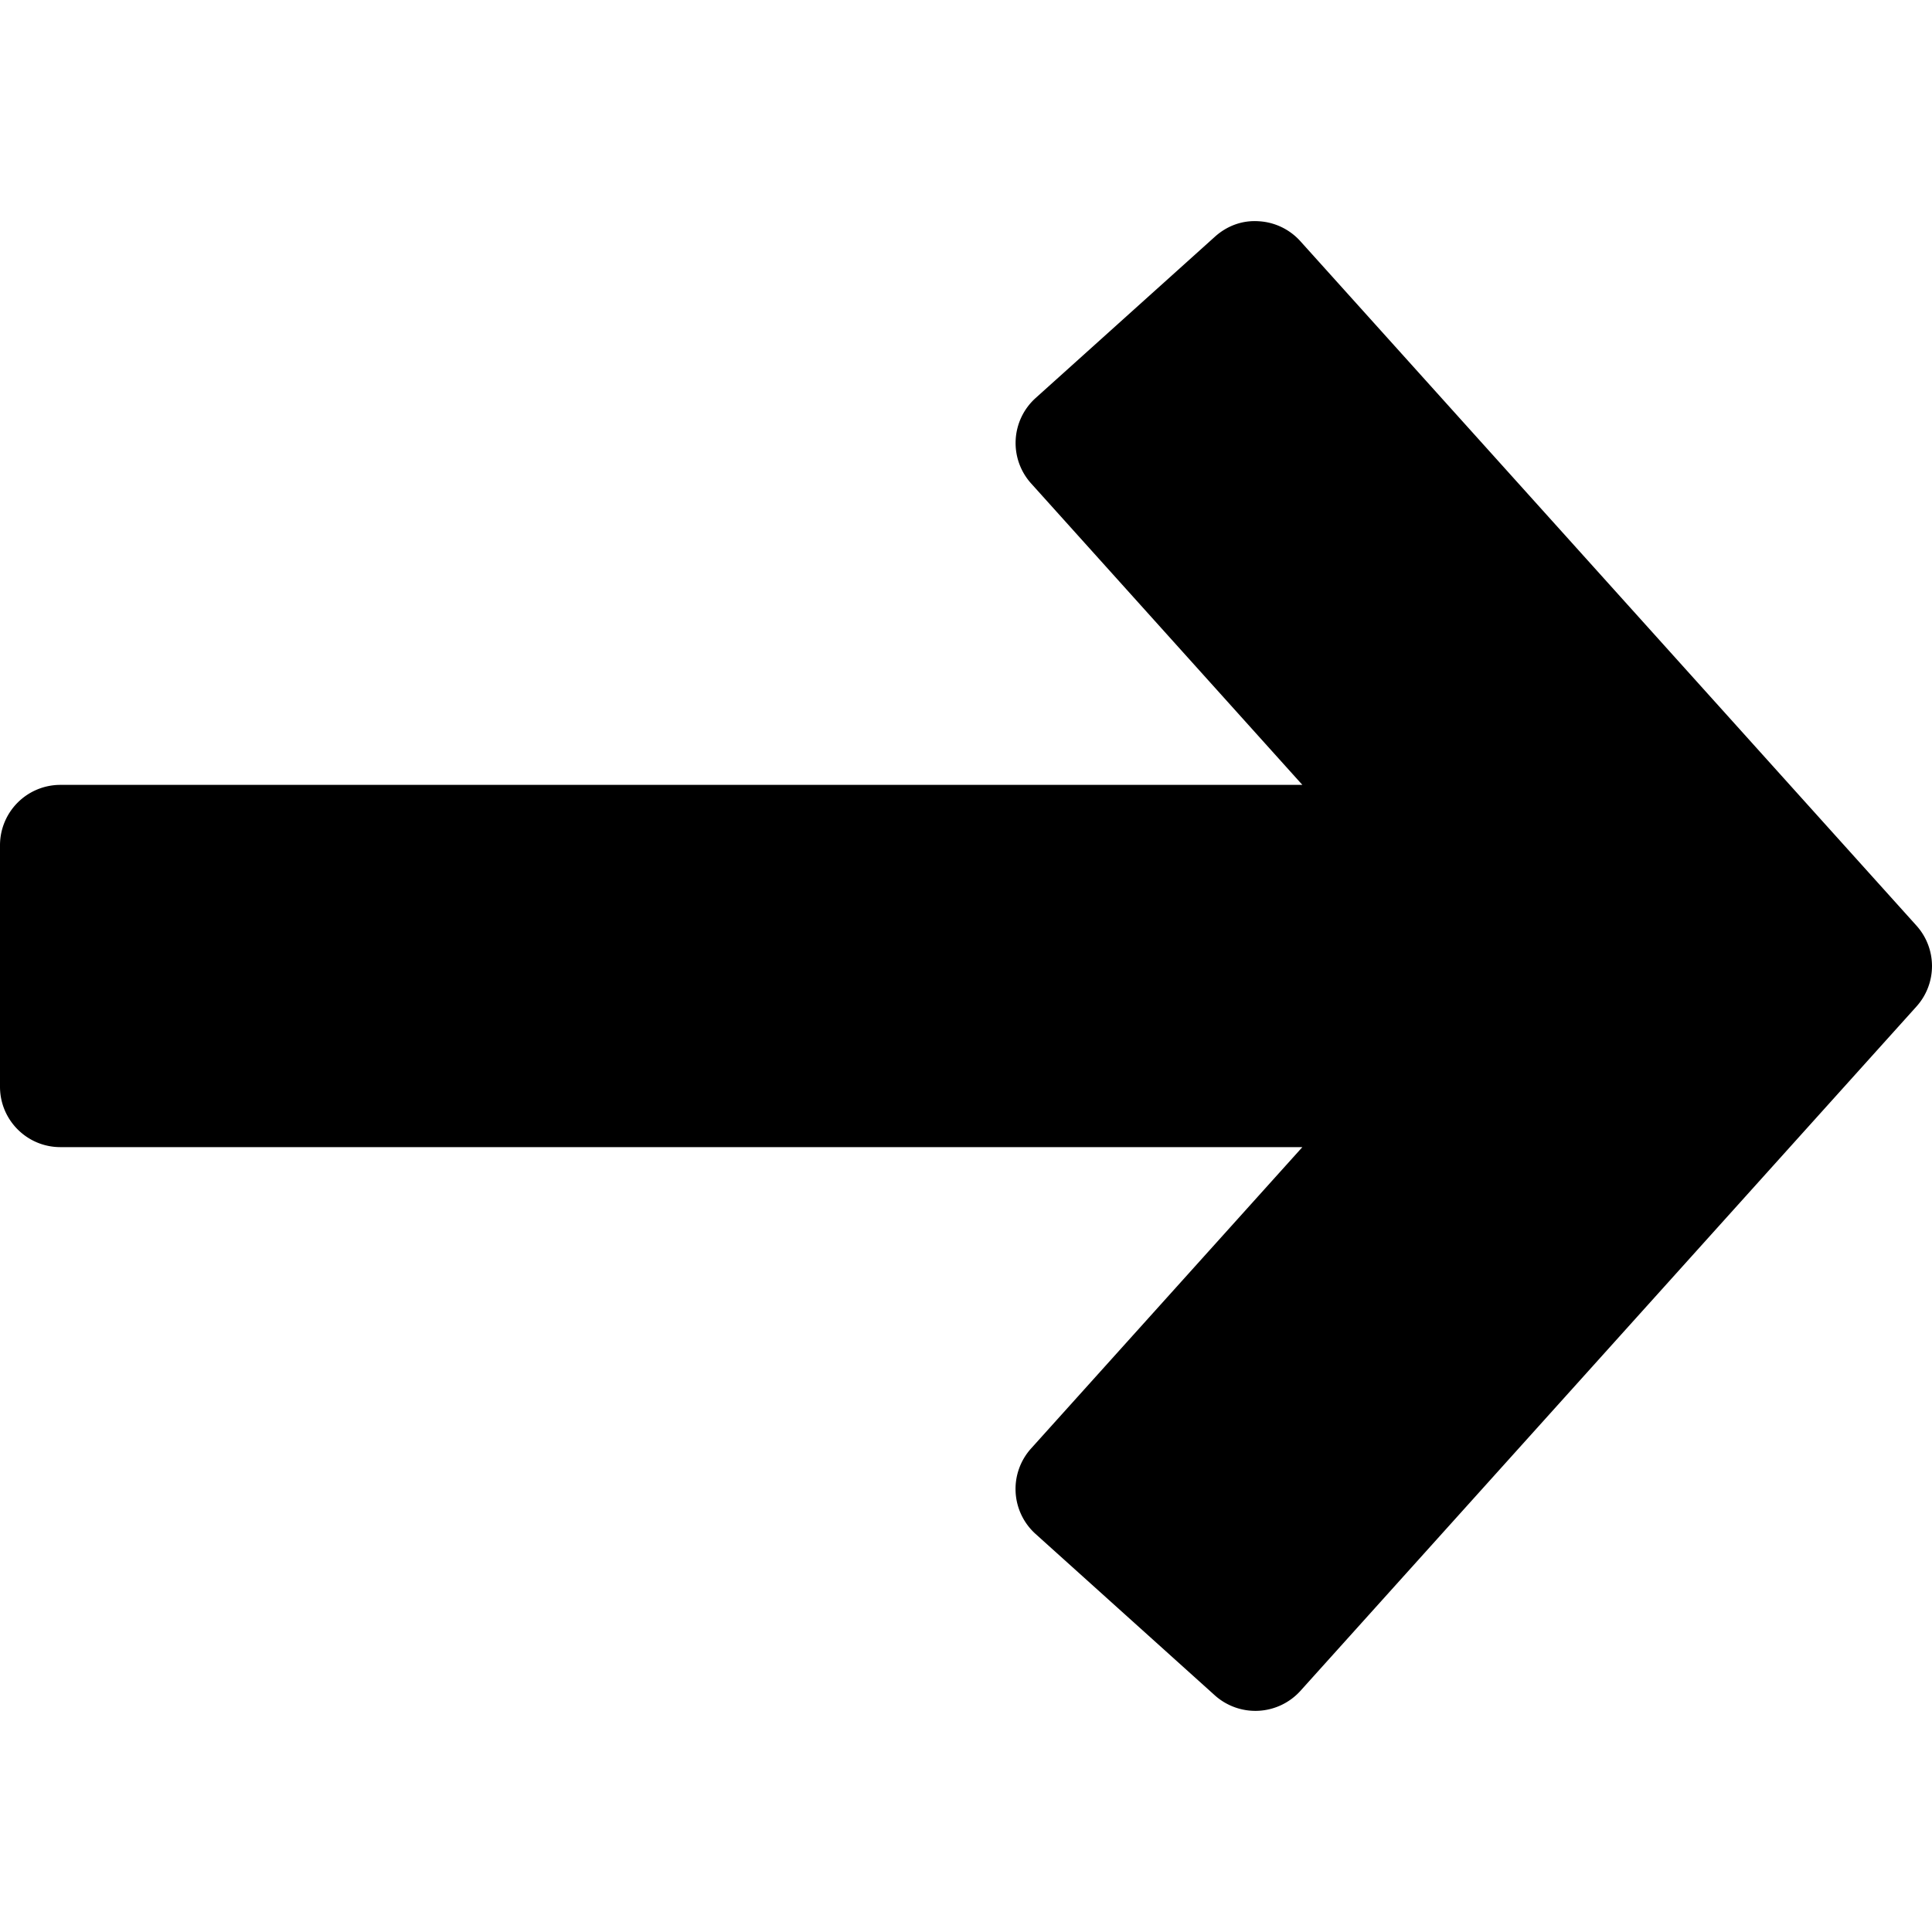 <svg xmlns="http://www.w3.org/2000/svg" viewBox="0 0 100 100">
  <path d="M99.198 47.913L67.304 12.482a3.133 3.133 0 00-2.162-1.031c-.85-.056-1.638.244-2.257.8l-9.287 8.356a3.13 3.13 0 00-.231 4.412L67.41 40.625H3.125A3.126 3.126 0 000 43.75v12.5c0 1.725 1.4 3.125 3.125 3.125H67.41l-14.043 15.6a3.131 3.131 0 00.231 4.419l9.287 8.362a3.143 3.143 0 004.419-.231l31.894-35.431a3.127 3.127 0 000-4.181z"/>
</svg>
